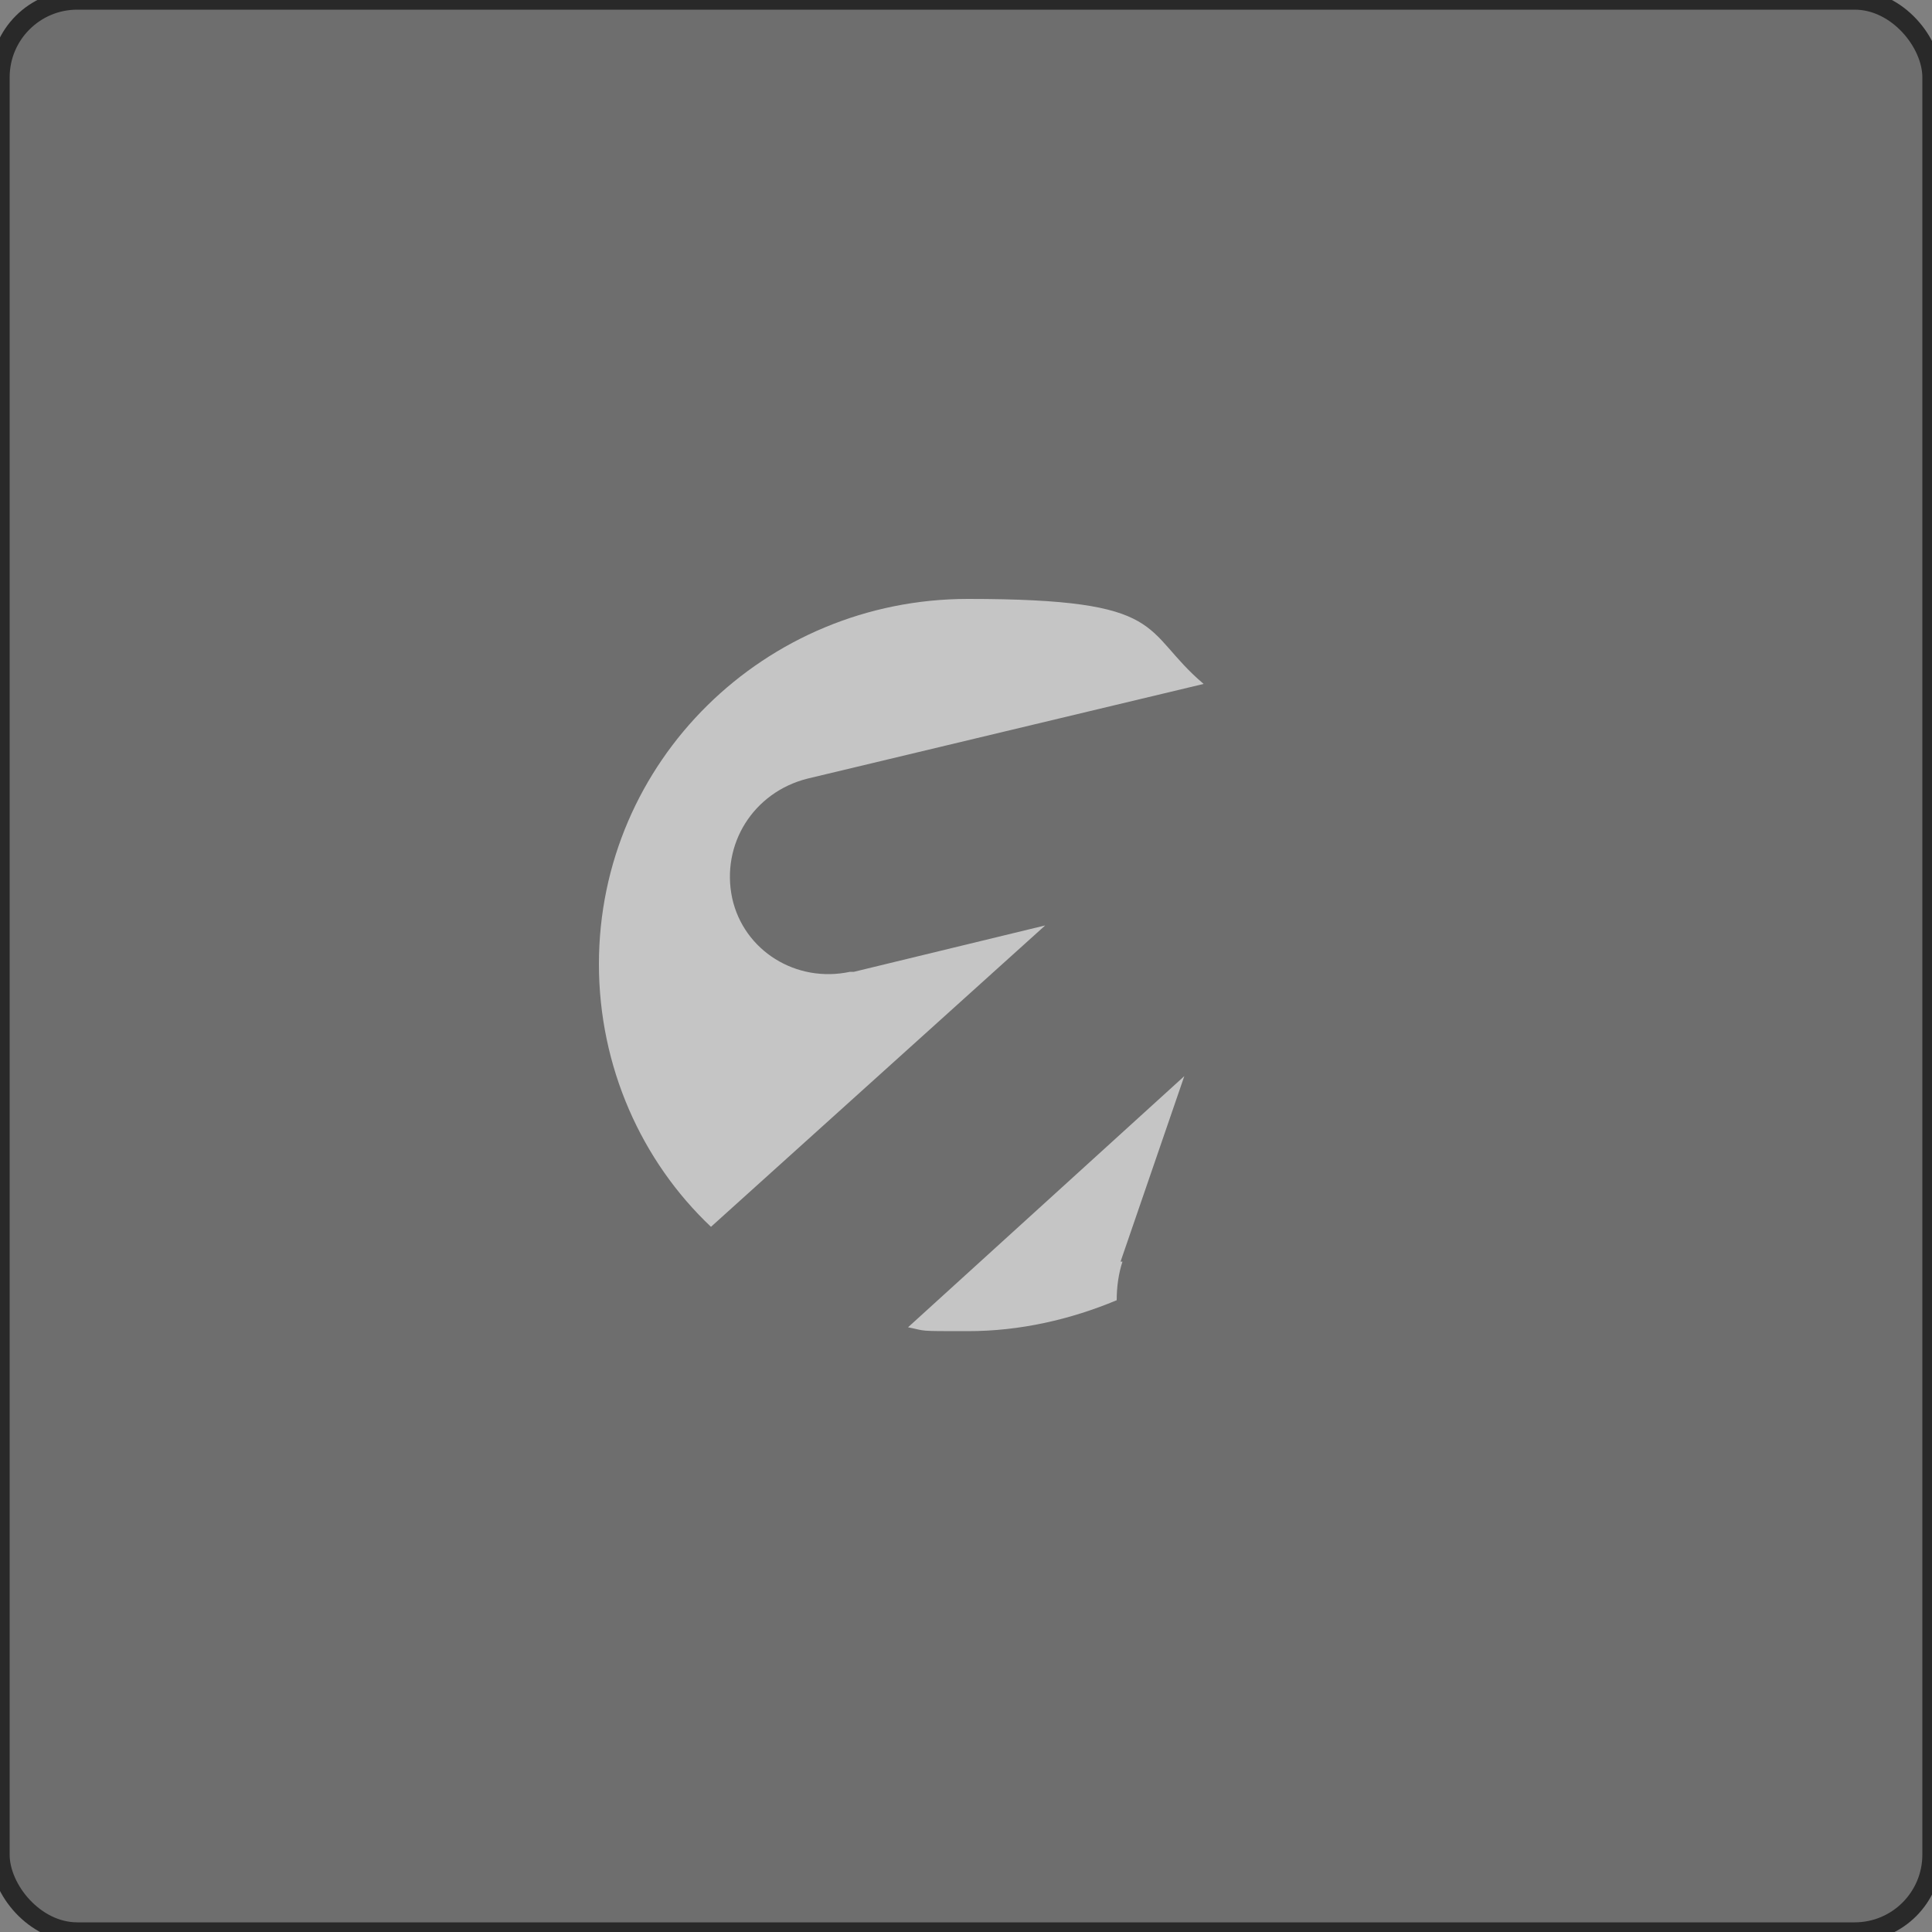 <?xml version="1.0" encoding="UTF-8"?> <svg xmlns="http://www.w3.org/2000/svg" id="_Слой_1" version="1.1" viewBox="0 0 100 100"><rect x="0" y="0" width="100" height="100" fill="#808080" stroke="none"/><defs><style> .st0 { fill: #fff; opacity: .6; } .st1 { fill: #292929; fill-opacity: .2; } .st2 { fill: none; stroke: #292929; } </style></defs><rect class="st1" y="0" width="100" height="100" rx="4" ry="4"></rect><rect class="st2" y="0" width="100" height="100" rx="4" ry="4"></rect><path class="st0" d="M58.1,65.3c-.2.6-.3,1.3-.3,2-2.4,1-5,1.6-7.7,1.6s-2.1,0-3.1-.2l14.3-13-3.3,9.6Z"></path><path class="st0" d="M44.2,50.3l9.9-2.4-17.3,15.6c-3.6-3.4-5.8-8.3-5.8-13.6,0-10.5,8.6-18.9,19.1-18.9s8.9,1.6,12.2,4.4l-20.5,4.9c-2.8.7-4.5,3.4-3.9,6.2.6,2.7,3.3,4.4,6.1,3.8,0,0,0,0,0,0Z"></path></svg> 